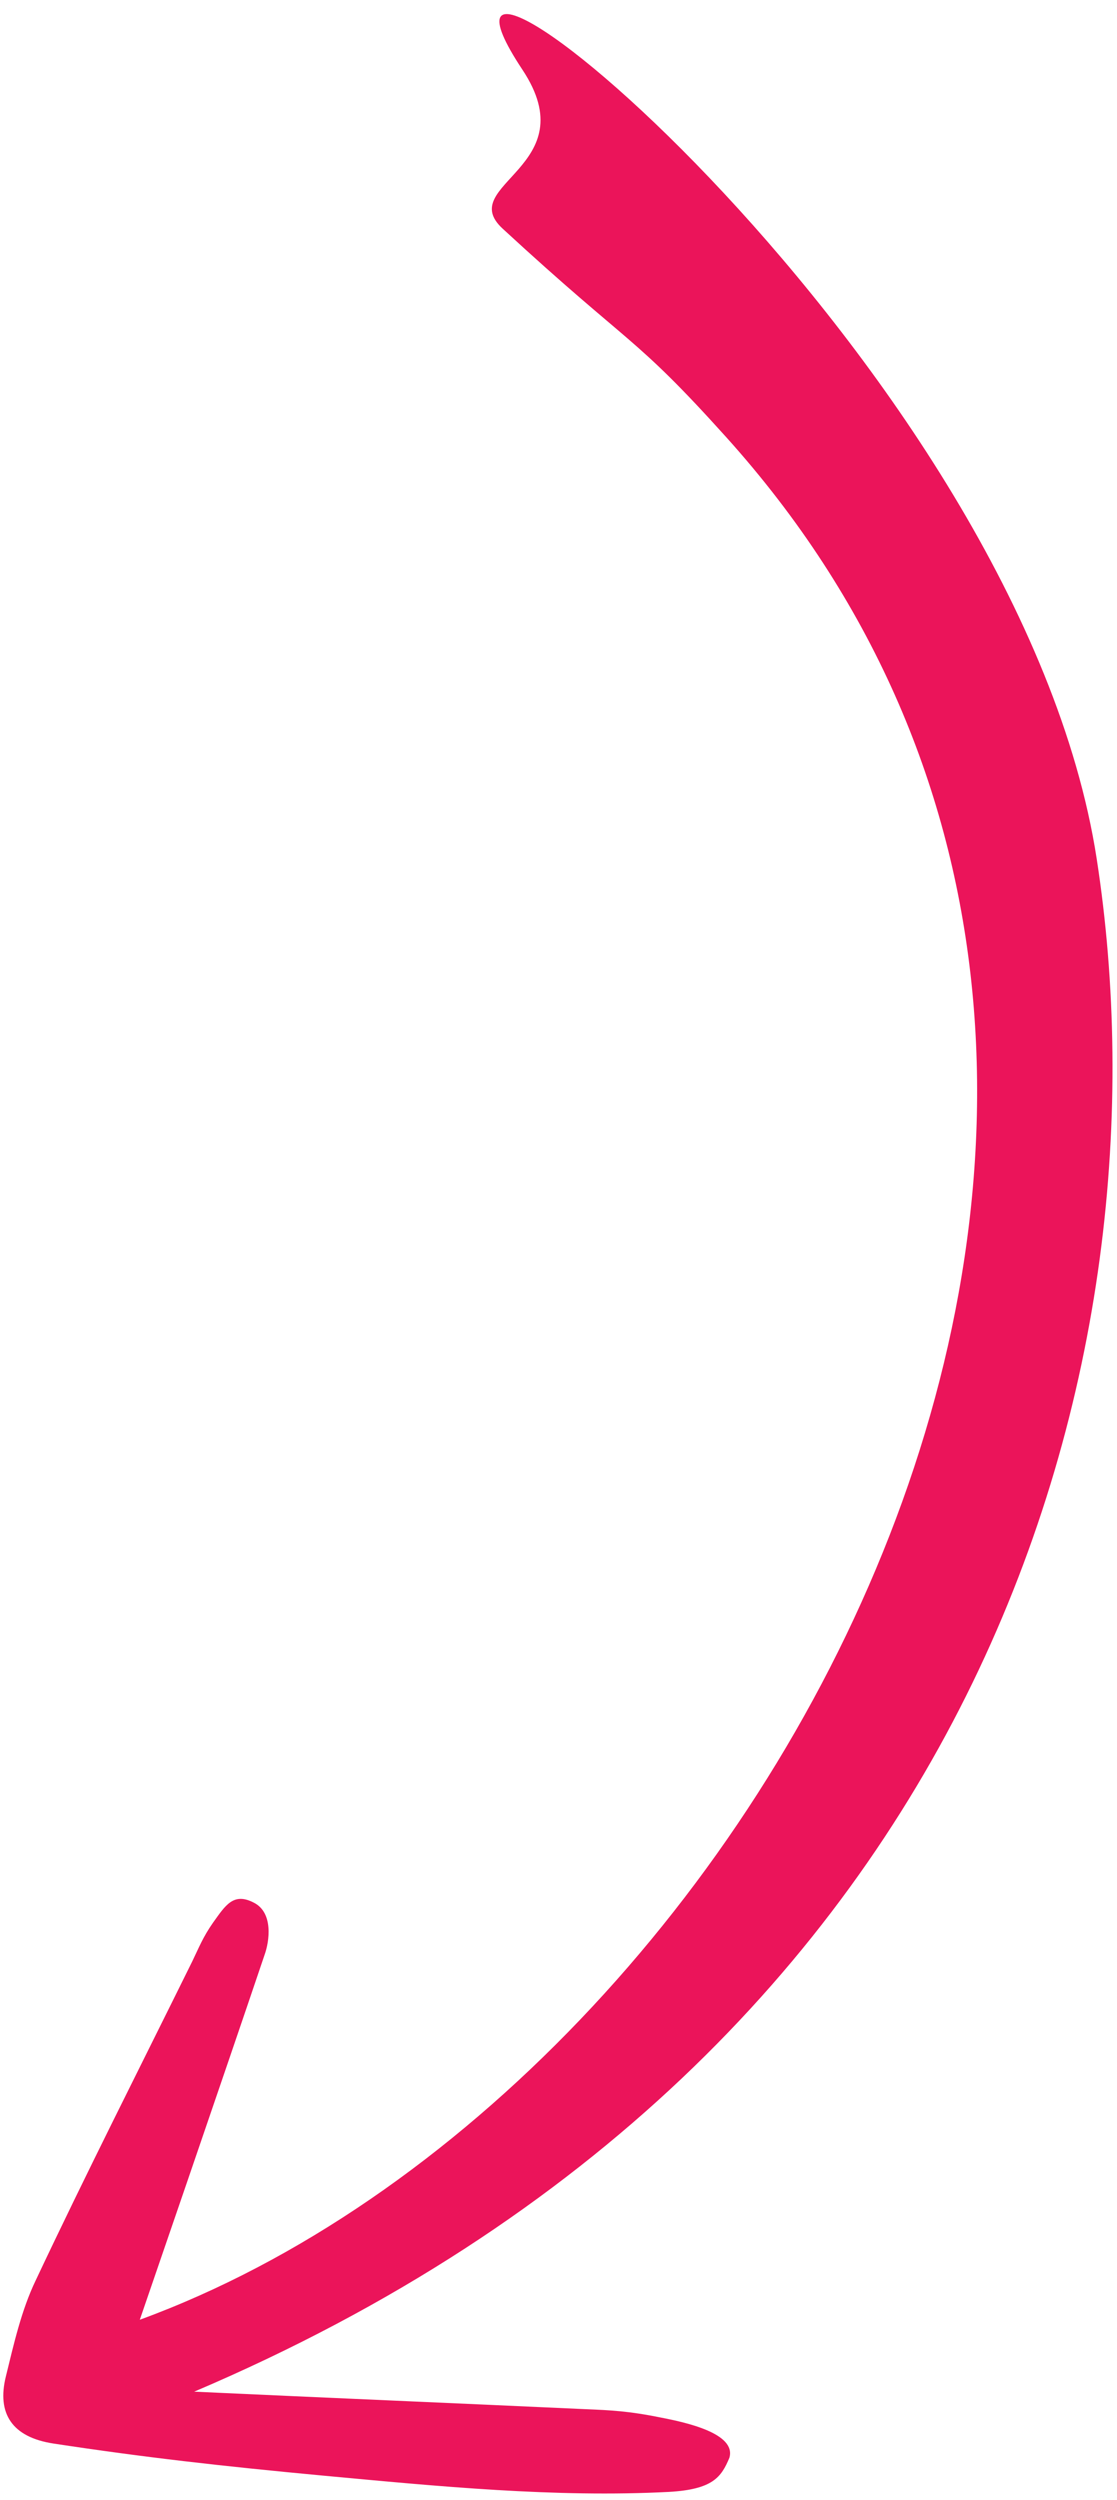 <?xml version="1.0" encoding="UTF-8"?> <svg xmlns="http://www.w3.org/2000/svg" width="55" height="123" viewBox="0 0 55 123" fill="none"> <path d="M28.799 118.532C22.478 118.242 16.154 117.976 9.562 117.672C48.75 101 57.75 66.5 54 42.25C50.25 18 18.218 -7.89 25.725 3.432C28.899 8.219 22.378 9.064 24.75 11.25C31.125 17.125 31.158 16.404 35.75 21.5C64.585 53.5 38 102.75 6.884 114.134C6.884 114.134 11.111 101.853 13.025 96.187C13.269 95.516 13.468 94.107 12.503 93.615C11.492 93.087 11.099 93.748 10.488 94.599C9.991 95.308 9.786 95.842 9.469 96.496C6.88 101.737 4.248 106.919 1.753 112.207C1.053 113.668 0.679 115.328 0.286 116.934C-0.152 118.724 0.566 119.911 2.642 120.226C7.086 120.902 10.911 121.335 15.923 121.804C21.599 122.331 27.32 122.892 32.934 122.604C35.105 122.481 35.517 121.874 35.915 120.924C36.266 119.72 33.742 119.178 32.551 118.948C30.948 118.622 30.059 118.584 28.799 118.532Z" fill="#EB145A"></path> </svg> 